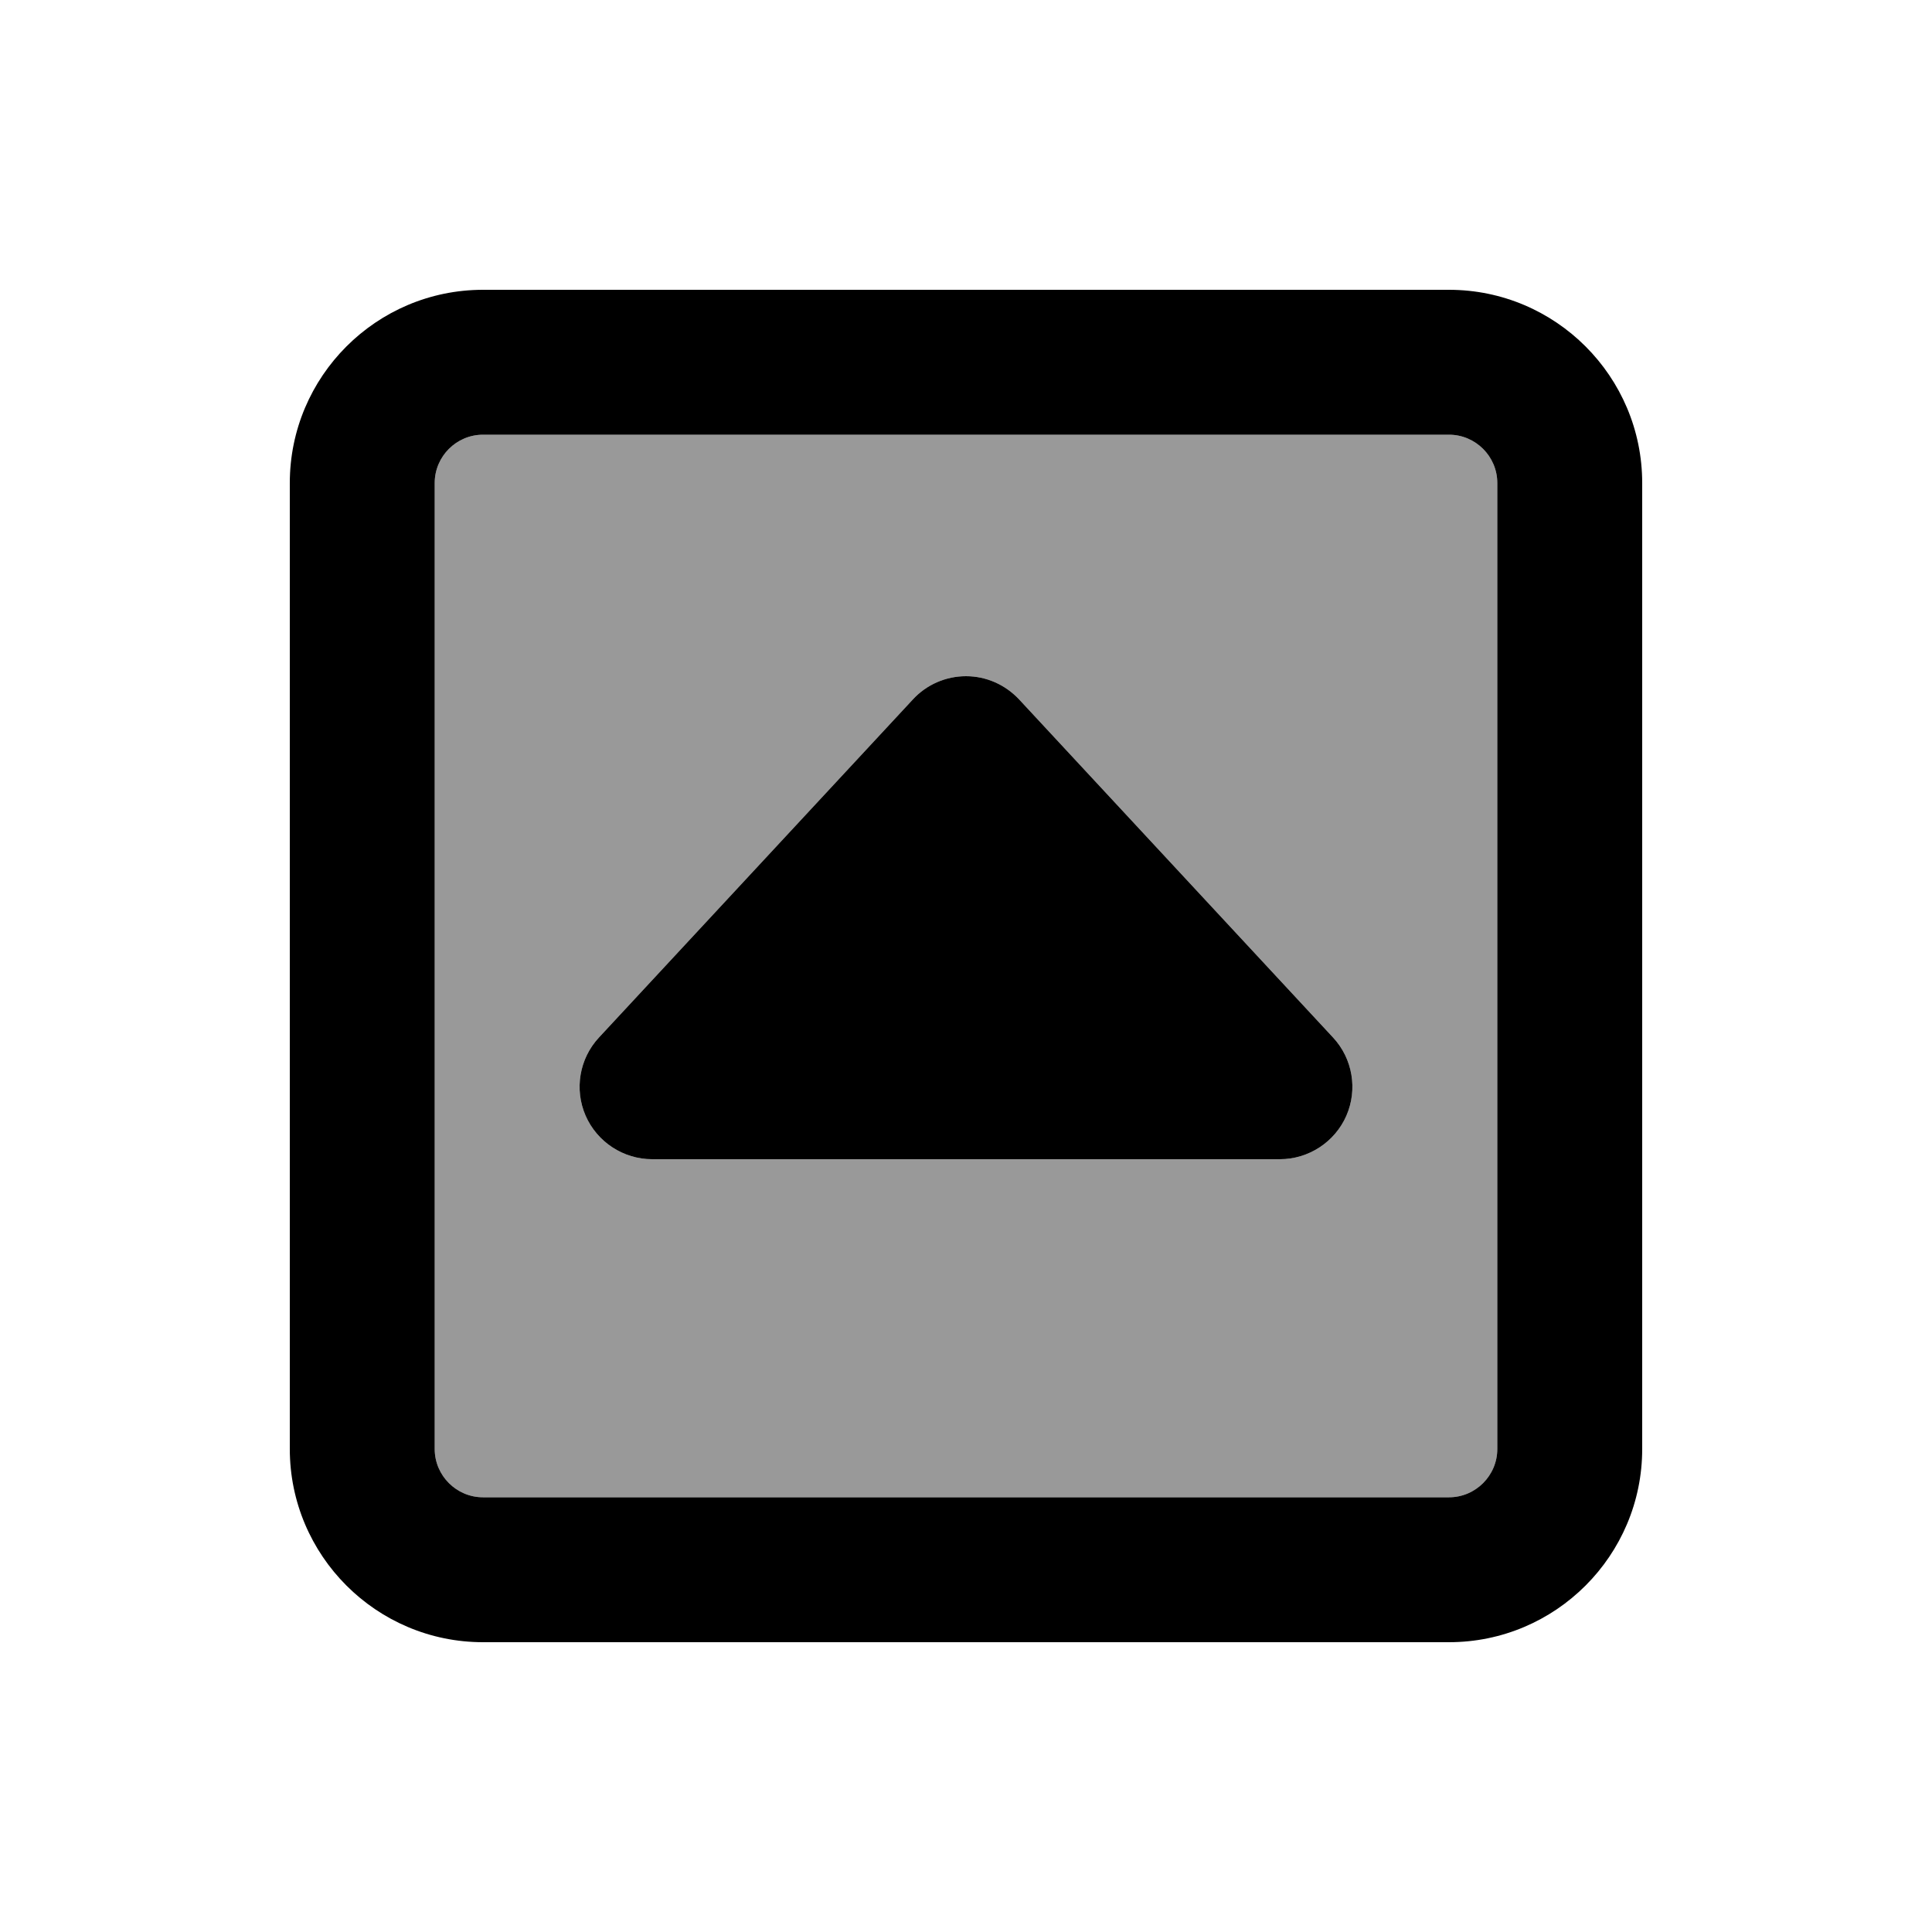 <svg xmlns="http://www.w3.org/2000/svg" viewBox="0 0 640 640"><!--! Font Awesome Pro 7.1.0 by @fontawesome - https://fontawesome.com License - https://fontawesome.com/license (Commercial License) Copyright 2025 Fonticons, Inc. --><path opacity=".4" fill="currentColor" d="M144 160L144 480C144 488.8 151.2 496 160 496L480 496C488.8 496 496 488.8 496 480L496 160C496 151.2 488.8 144 480 144L160 144C151.2 144 144 151.2 144 160zM194 369.6C190.2 360.9 191.9 350.7 198.4 343.7L302.4 231.7C306.9 226.8 313.3 224 320 224C326.7 224 333 226.8 337.6 231.7L441.6 343.7C448.1 350.7 449.8 360.9 446 369.6C442.2 378.3 433.5 384 424 384L216 384C206.5 384 197.8 378.3 194 369.6z"/><path fill="currentColor" d="M160 144C151.2 144 144 151.2 144 160L144 480C144 488.8 151.2 496 160 496L480 496C488.8 496 496 488.8 496 480L496 160C496 151.2 488.8 144 480 144L160 144zM96 160C96 124.7 124.7 96 160 96L480 96C515.3 96 544 124.7 544 160L544 480C544 515.3 515.3 544 480 544L160 544C124.7 544 96 515.3 96 480L96 160zM320 224C326.7 224 333 226.8 337.6 231.7L441.6 343.7C448.1 350.7 449.8 360.9 446 369.6C442.2 378.3 433.5 384 424 384L216 384C206.5 384 197.8 378.3 194 369.6C190.2 360.9 191.9 350.7 198.4 343.7L302.4 231.7C306.9 226.8 313.3 224 320 224z"/></svg>